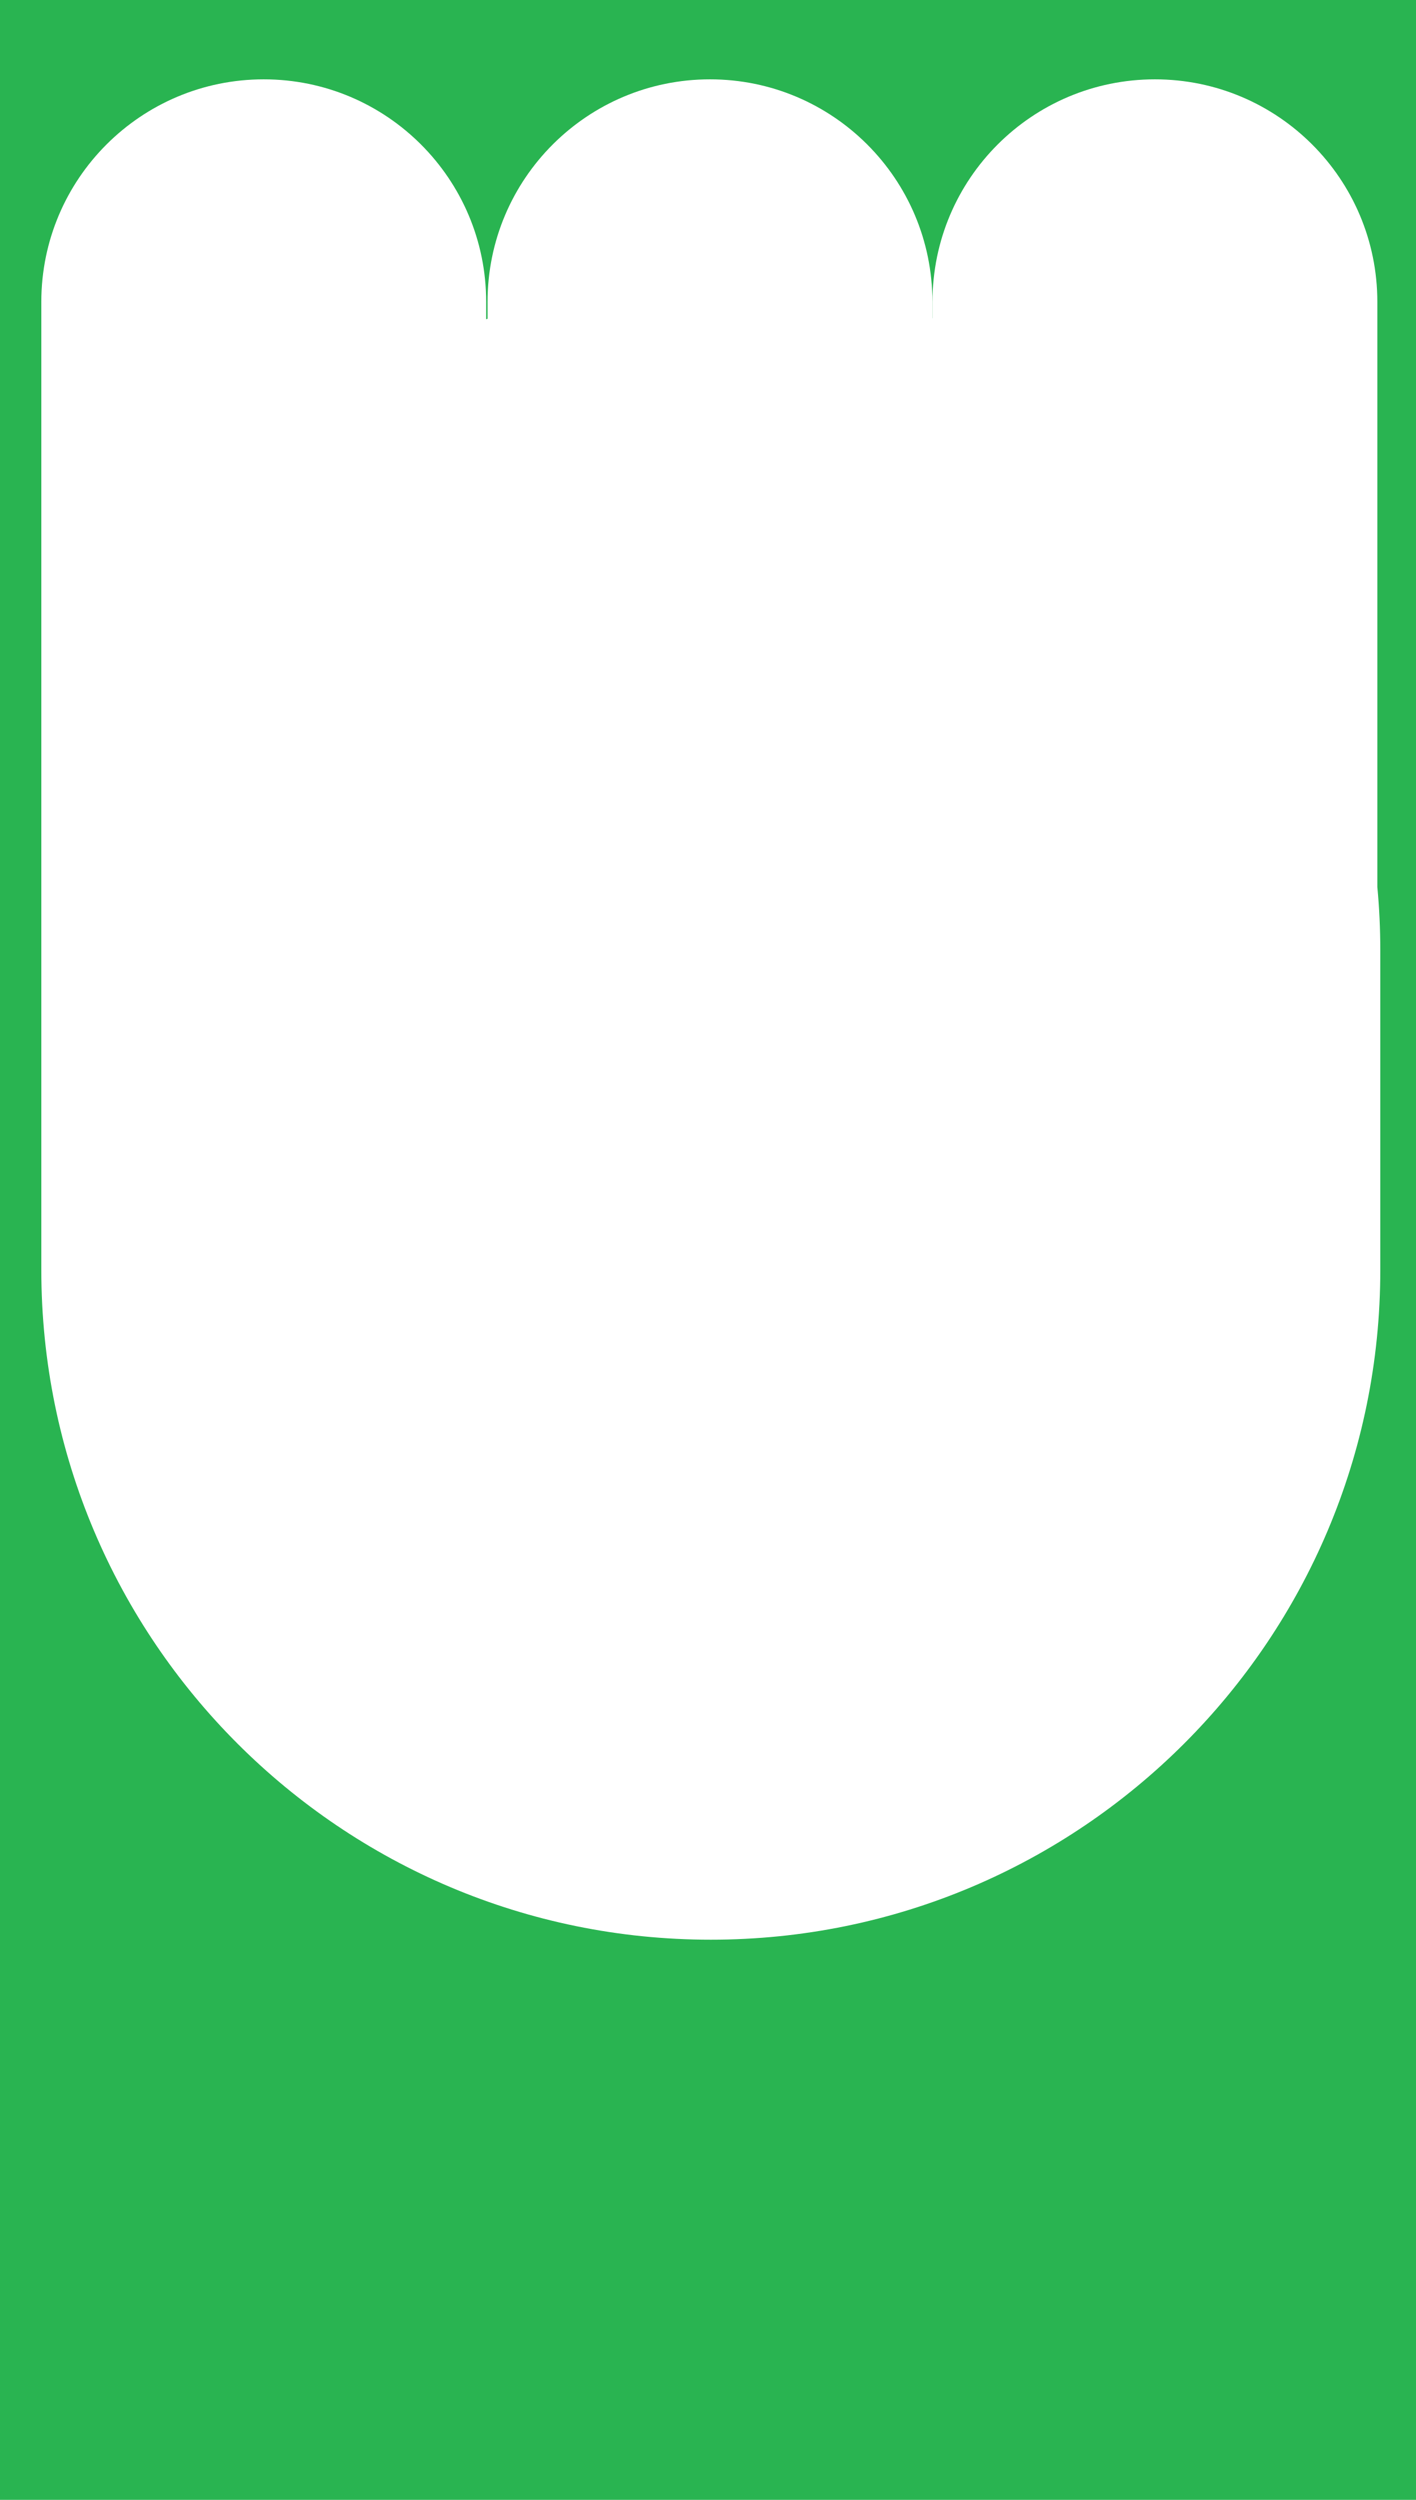 <?xml version="1.0" encoding="UTF-8"?> <svg xmlns="http://www.w3.org/2000/svg" width="136" height="240" viewBox="0 0 136 240" fill="none"> <path fill-rule="evenodd" clip-rule="evenodd" d="M136 0H0V240H136V0ZM3.969 28.979C3.969 17.181 13.533 7.617 25.331 7.617C37.129 7.617 46.693 17.181 46.693 28.979V30.652L46.828 30.604V28.979C46.828 17.181 56.392 7.617 68.19 7.617C79.988 7.617 89.552 17.181 89.552 28.979V30.548L89.562 30.551V28.979C89.562 17.181 99.127 7.617 110.925 7.617C122.723 7.617 132.287 17.181 132.287 28.979V85.158C132.475 87.161 132.571 89.191 132.571 91.243V121.92C132.571 157.433 103.782 186.221 68.27 186.221C32.757 186.221 3.969 157.433 3.969 121.92V92.356V91.243V28.979Z" fill="#29B451"></path> </svg> 